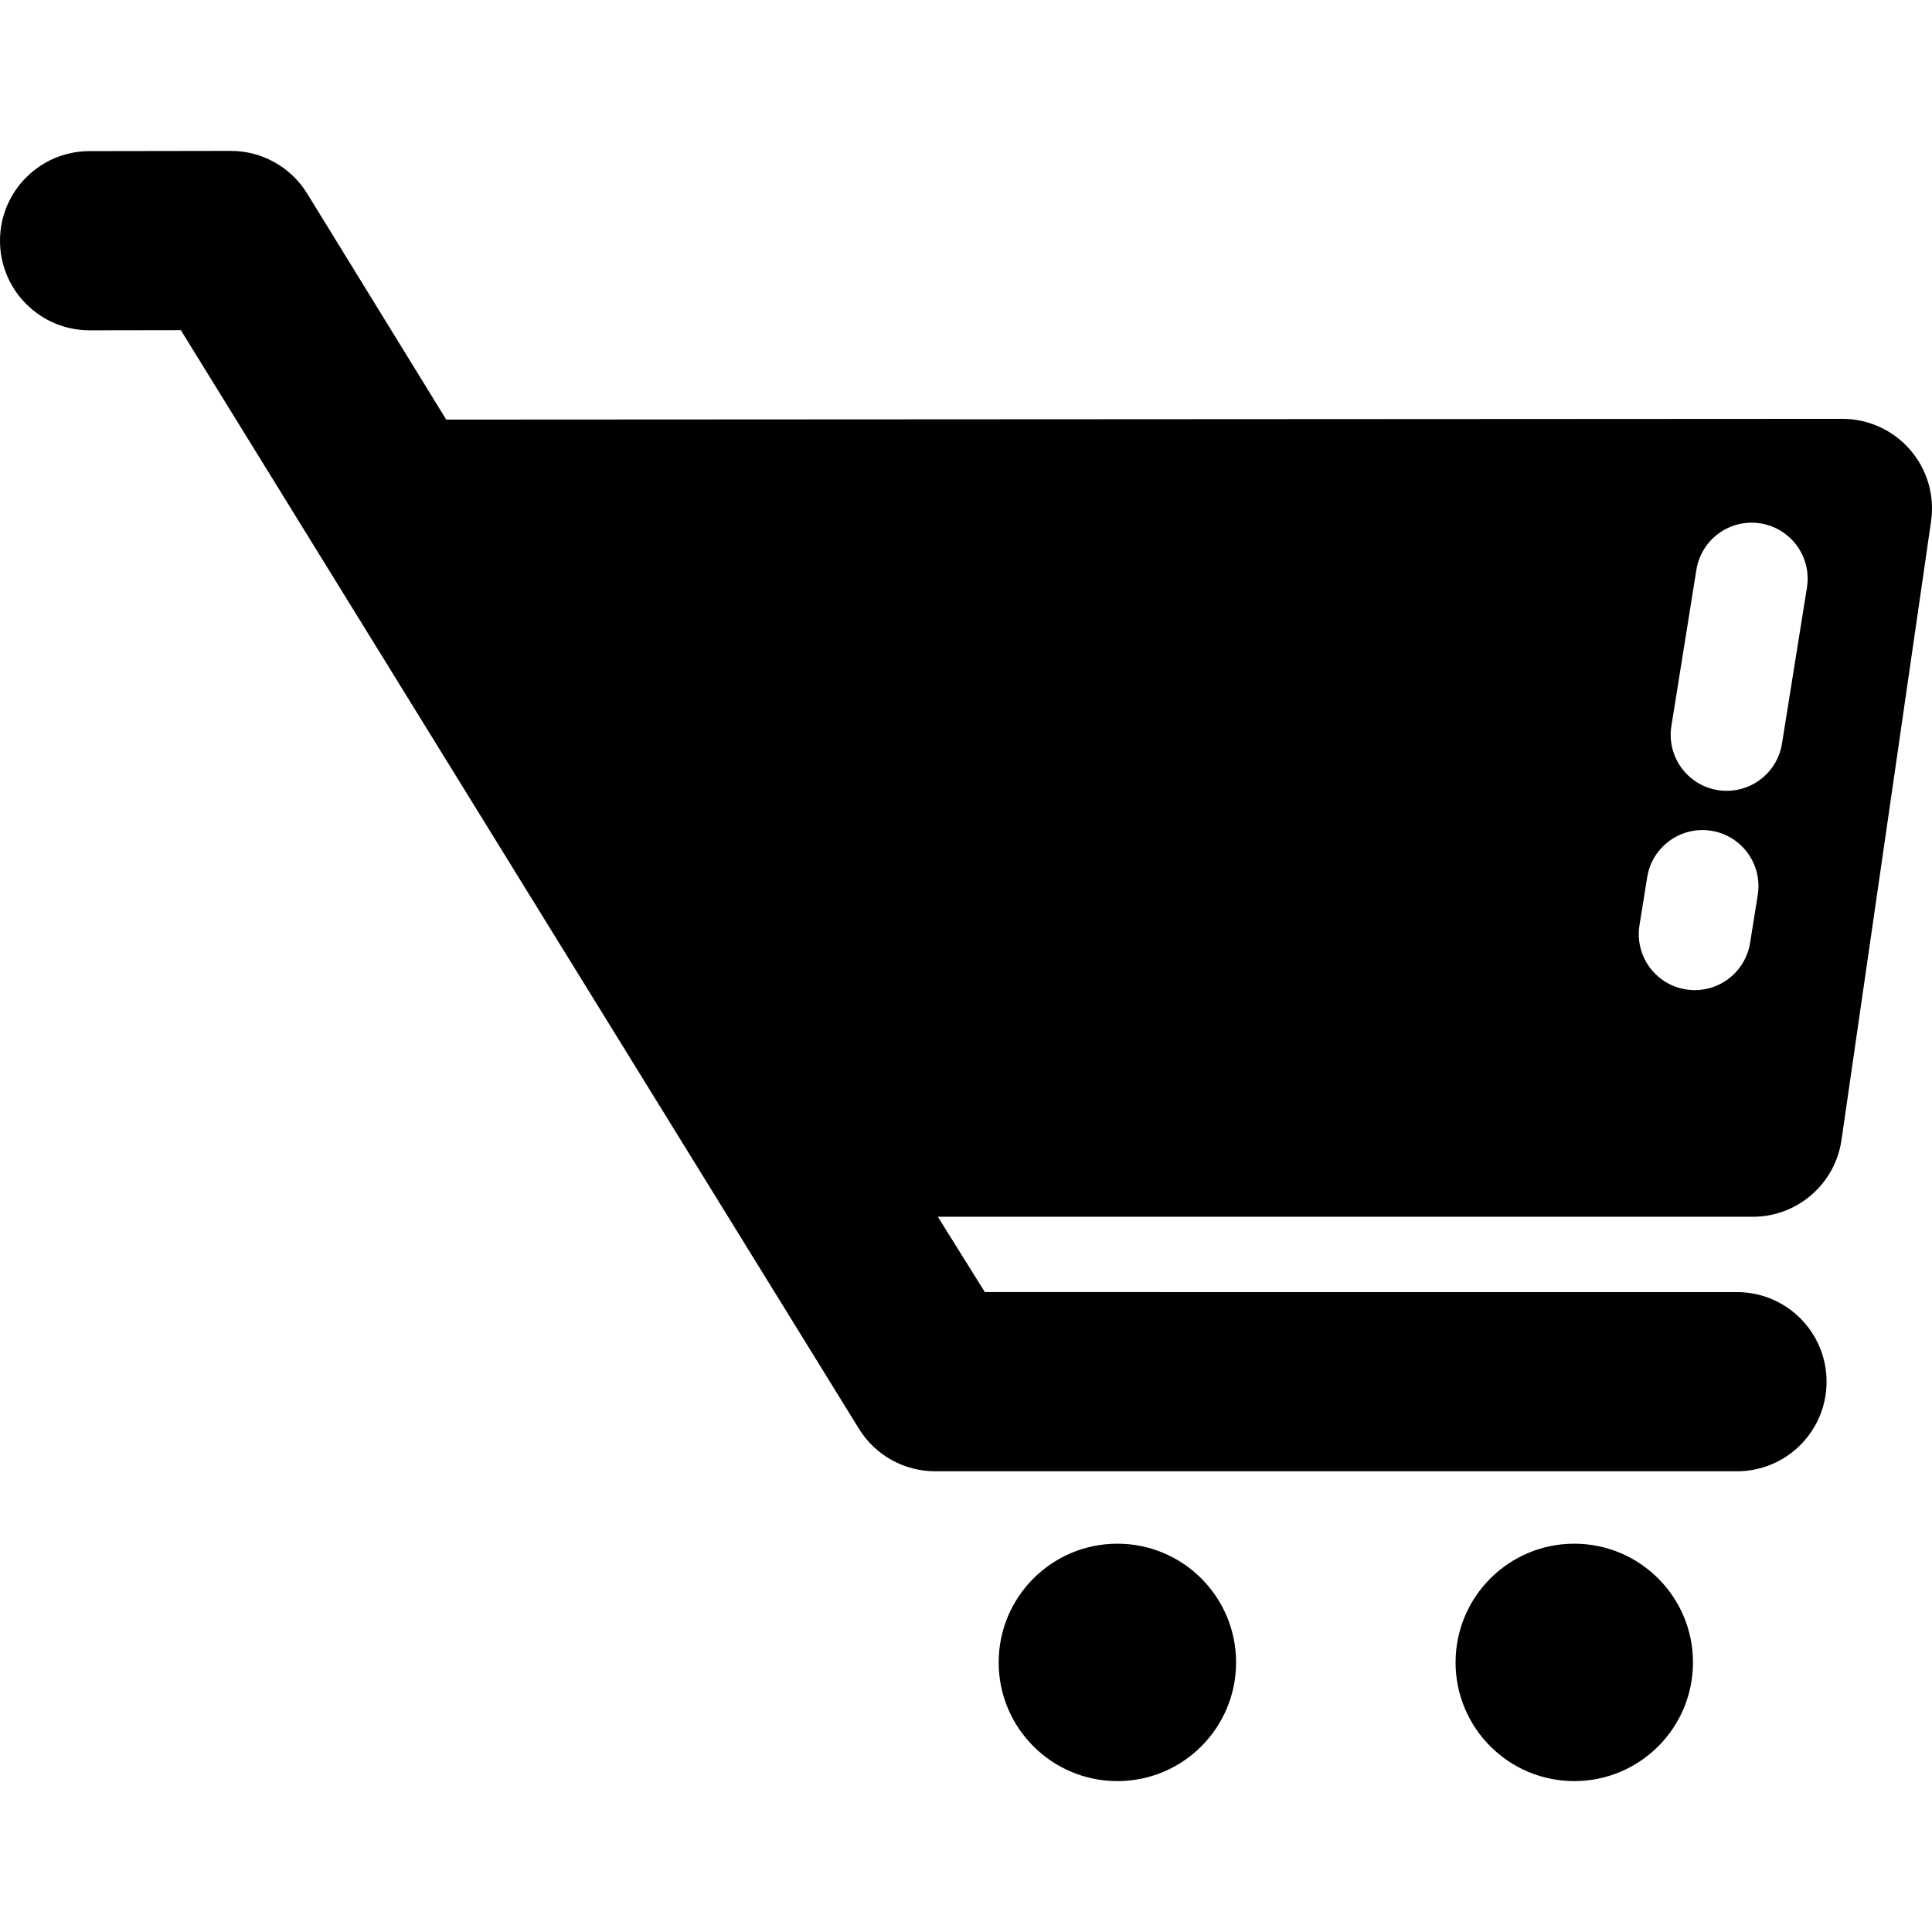 <?xml version="1.0" encoding="iso-8859-1"?>
<!-- Uploaded to: SVG Repo, www.svgrepo.com, Generator: SVG Repo Mixer Tools -->
<!DOCTYPE svg PUBLIC "-//W3C//DTD SVG 1.1//EN" "http://www.w3.org/Graphics/SVG/1.1/DTD/svg11.dtd">
<svg fill="#000000" version="1.1" id="Capa_1" xmlns="http://www.w3.org/2000/svg" xmlns:xlink="http://www.w3.org/1999/xlink" 
	 width="800px" height="800px" viewBox="0 0 431.308 431.308"
	 xml:space="preserve">
<g>
	<g>
		<g>
			<circle cx="249.448" cy="371.121" r="26.5"/>
			<circle cx="351.448" cy="371.121" r="26.5"/>
			<path d="M426.426,100.409c-3.801-4.386-9.313-6.905-15.116-6.905c-0.005,0-0.011,0-0.015,0L99.618,93.672L68.574,43.208
				c-3.641-5.917-10.089-9.521-17.035-9.521c-0.01,0-0.021,0-0.031,0l-31.539,0.05C8.923,33.755-0.017,42.723,0,53.769
				c0.018,11.035,8.969,19.968,19.999,19.968c0.011,0,0.021,0,0.032,0l20.341-0.032l151.431,245.338
				c3.653,5.854,10.066,9.41,16.967,9.41h179c11.047,0,20-8.954,20-20s-8.953-20-20-20H219.863l-10.499-16.818h181.943
				c9.938,0,18.37-7.299,19.794-17.136l19.999-138.13C431.934,110.622,430.227,104.798,426.426,100.409z M392.409,199.784
				l-1.717,10.732c-0.983,6.146-6.294,10.527-12.327,10.527c-0.657,0-1.321-0.053-1.99-0.158
				c-6.815-1.092-11.459-7.501-10.368-14.318l1.718-10.732c1.091-6.817,7.509-11.458,14.316-10.369
				C388.857,186.557,393.5,192.967,392.409,199.784z M403.39,131.162l-5.577,34.858c-0.983,6.148-6.295,10.527-12.327,10.527
				c-0.657,0-1.322-0.052-1.991-0.159c-6.815-1.091-11.458-7.501-10.367-14.318l5.578-34.858
				c1.091-6.817,7.513-11.464,14.318-10.368C399.839,117.935,404.48,124.345,403.39,131.162z"/>
		</g>
	</g>
</g>
</svg>